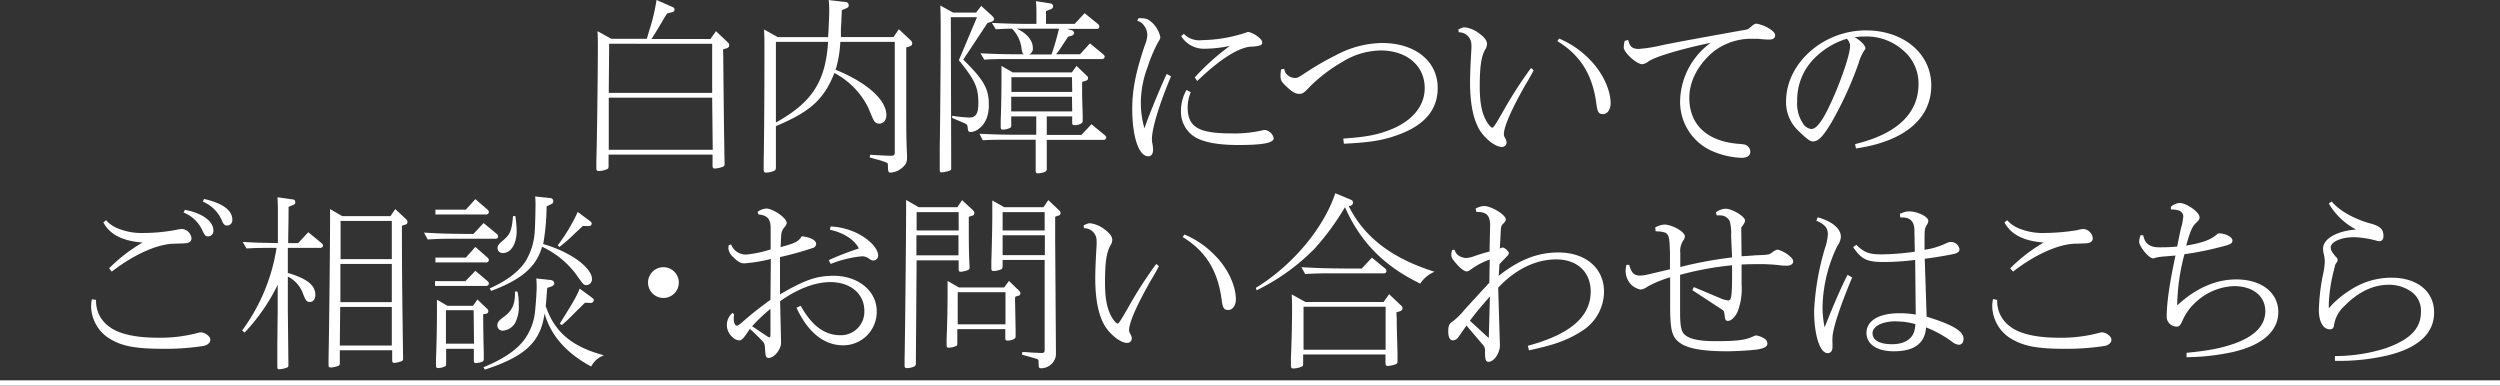 <svg xmlns="http://www.w3.org/2000/svg" viewBox="0 0 523.23 80.7"><rect x="0" y="0" width="523.23" height="80.7" fill="#333333" stroke="none"/><defs><style>.cls-1{fill:#fff;}</style></defs><g id="レイヤー_2" data-name="レイヤー 2"><g id="レイヤー_1-2" data-name="レイヤー 1"><path class="cls-1" d="M151.37,11.44c.08,9,.16,16.56.28,22.67v.2a.57.57,0,0,1-.28.56,5.69,5.69,0,0,1-1.76.4c-.36,0-.48-.16-.48-.6V32.35H127.37l0,2.32c0,.4,0,.56-.28.72a4.56,4.56,0,0,1-1.76.4c-.4,0-.52-.16-.52-.6s0-.88,0-1.56c.12-2.8.32-18.39.32-24.11,0-.8,0-1.56-.08-3l2.88,1.6h7.44c.2-.6.32-1.08.6-2A41.34,41.34,0,0,0,137.41,0l3.28,1.44c.36.16.48.32.48.52a.57.57,0,0,1-.52.6l-1,.24a20.19,20.19,0,0,0-1.12,1.8c-1.28,2.16-1.32,2.24-1.84,3,0,.12-.32.48-.36.56h12.36l1.16-1.64,2.32,2.2c.36.32.44.48.44.76s-.16.52-.56.64l-.72.2Zm-2.32,9H127.41l0,10.91h21.76Zm0-11.28H127.49l-.08,10.28h21.64Z"/><path class="cls-1" d="M189.67,9.92c0,4.08,0,7.8,0,9,0,8.76,0,10.16.16,13.35a6.89,6.89,0,0,1,0,.8,2.25,2.25,0,0,1-.8,1.84,4,4,0,0,1-2.52,1.2c-.6,0-.64,0-.68-1.56,0-.36-.08-.44-.4-.56a13.5,13.5,0,0,0-1.52-.52c-.64-.16-1.24-.32-1.88-.52l.08-.56c3.48.2,3.6.2,4.4.2.6,0,.76-.16.76-.68V8.76H175.87a23.42,23.42,0,0,1-1,5.88l.12,0c6.52,2.68,10.52,6.28,10.52,9.44,0,1.08-.6,1.8-1.52,1.8a1.24,1.24,0,0,1-.88-.36c-.32-.4-.32-.4-1.4-3a16.44,16.44,0,0,0-7.08-7.24c-2.16,5.48-5,8.08-12.24,11.12V35a.77.77,0,0,1-.28.72,4.56,4.56,0,0,1-1.76.4c-.4,0-.52-.16-.52-.68,0-.24,0-.84,0-1.44.08-3.84.16-12.83.16-23.83,0-1.84,0-2.28-.08-4l2.88,1.6h10.52l.08-1.2c.12-2.68.16-3.28.16-4.28,0-.8,0-1.24-.12-2.28l3.44.4c.48,0,.76.28.76.68s-.16.48-.68.72l-.76.32c-.08,1.8-.16,3.64-.2,3.88L176,7.64v.12H187l1.12-1.64,2.36,2.2c.36.36.44.48.44.76s-.16.52-.56.64ZM162.39,8.76V25.64c7.56-4.2,10.4-8.56,10.92-16.88Z"/><path class="cls-1" d="M199.08,35.07c0,.36,0,.48-.28.64a6.53,6.53,0,0,1-1.68.36c-.44,0-.44,0-.44-1.28l0-4c.08-3.83.2-18.71.2-23.91,0-2.24,0-3.2-.08-5.72l2.68,1.48h4.8l1.08-1.4,2.2,2c.4.4.48.52.48.76s-.16.44-.68.6l-.68.2-5.08,7.68c4.28,4.2,5.36,6.08,5.36,9.44q0,3.6-2.28,5.16a3,3,0,0,1-1.52.56c-.4,0-.56-.2-.6-.64-.08-.88-.12-.92-.68-1.2l-2.6-1.12,0-.44a33.28,33.28,0,0,0,3.6.36c1.36,0,1.88-.84,1.88-3,0-3.32-.68-4.8-4.08-9l3.8-9h-5.48Zm20-10.71v2.92l0,.48v.48h7.24L228.44,26l2.72,2.24c.28.24.36.36.36.56s-.2.48-.52.48H219.08v4l0,2a.66.66,0,0,1-.28.64,4.27,4.27,0,0,1-1.56.36c-.36,0-.48-.16-.48-.56v-.32l0-2.16v-4h-6.08c-1.88,0-2.84,0-5,.11L205,28c3.72.16,5,.2,8.48.2h3.4V24.36h-5.24l0,1.8c0,.36,0,.48-.24.6a3.28,3.28,0,0,1-1.52.36c-.32,0-.44-.12-.44-.56s0-.76,0-1.32c.12-3.16.16-6.12.16-8.44,0-.92,0-1.52,0-3l2.36,1.36h12.36l1-1.36,2,1.92c.36.32.4.4.4.64s-.16.48-.52.56l-.72.24v2.52q0,.78.12,4.32l0,1.2v.16c0,.48-.8.84-1.76.84-.32,0-.44-.16-.44-.52V24.36Zm5.28-18a.63.63,0,0,1,.44.56c0,.24-.2.44-.52.56l-.72.2c-.32.44-.6.92-.84,1.24-1,1.6-1.12,1.68-1.68,2.44h5l2.08-2.28,2.72,2.24c.28.24.36.36.36.56s-.2.48-.52.48H211c-1.92,0-2.84,0-5,.12l-.8-1.32c3.72.16,5.08.2,8.52.2h.56c-.28-.2-.32-.32-.48-1.2a7,7,0,0,0-2-4.16c-1.64,0-2.2.08-3.4.12l-.8-1.32c3.76.16,5,.2,8.68.2h.64V2.52A18.5,18.5,0,0,0,216.8.24l2.84.44c.56.08.76.28.76.64s-.2.52-.64.68l-.84.32V5h6L227,2.76,229.76,5a.69.69,0,0,1,.32.56c0,.32-.2.48-.52.48h-6.24Zm0,9.8H211.68l0,3.08h12.72Zm0,4.08H211.64v3.08H224.4ZM213.32,6h-.56c2,.84,3.4,2.4,3.4,4a1.33,1.33,0,0,1-.76,1.4h4.68A54.51,54.51,0,0,0,221.64,6Z"/><path class="cls-1" d="M238.29,3.8c1.4,0,1.84.12,2.44.6a5.8,5.8,0,0,1,2.12,3.36c0,.24-.08.48-.52,1.16a31.32,31.32,0,0,0-2.16,5.16,21.23,21.23,0,0,0-1.4,7.6,18.76,18.76,0,0,0,.76,5.2c.68-2.16,3-7.8,4.64-11.4l.92.48c-2.44,5.8-4,10.88-4,13.16,0,.16,0,.48.08.84a7.32,7.32,0,0,1,.16,1.35c0,.88-.36,1.4-1,1.4-2,0-3.36-4.11-3.36-9.91,0-4,.72-7.64,2.6-13.24a6.62,6.62,0,0,0,.56-2.24,3.5,3.5,0,0,0-1.24-2.56,4.08,4.08,0,0,0-.88-.44Zm10.92,15.52a8.26,8.26,0,0,0-.64,3.12c0,4.16,2.24,5.48,9.16,5.48a26.09,26.09,0,0,0,6.32-.6,2.45,2.45,0,0,1,.64-.12,2.17,2.17,0,0,1,1.88,1.72c0,1-2.28,1.43-7.36,1.43-4.68,0-7.84-.67-9.6-2a6.21,6.21,0,0,1-2.44-5.2,8.67,8.67,0,0,1,1.16-4.32Zm.84-3.12a50.14,50.14,0,0,1,7.36-6.6,25.81,25.81,0,0,1-5.32.6,5.57,5.57,0,0,1-4.88-2.64l.56-.48a4.48,4.48,0,0,0,3.8,1.32,30.67,30.67,0,0,0,9.16-1.56,1.73,1.73,0,0,1,.56-.16,5.51,5.51,0,0,1,2.6,1.56,1.13,1.13,0,0,1,.28.68c0,.52-.36.68-2,.84-2.56-.08-6.72,2.48-11.6,7.2Z"/><path class="cls-1" d="M268.79,14.4a2.65,2.65,0,0,0,.24.8,2.42,2.42,0,0,0,2,1.12c.55,0,.75-.12,2.55-1.32a59.4,59.4,0,0,1,6-3.44A21,21,0,0,1,289.26,9c6.92,0,11.64,3.8,11.64,9.4,0,4.32-2.44,7.44-7.4,9.48-3.64,1.43-6.24,1.91-12.24,2.2L281.14,29c4.88-.32,7.52-.84,10.48-2.12,4.2-1.84,6.56-4.88,6.56-8.44,0-4.68-3.72-7.88-9.24-7.88A15.65,15.65,0,0,0,281,12.92a33.29,33.29,0,0,0-6.64,5c-1.51,1.6-1.72,1.72-2.47,1.72s-1.48-.4-2.72-1.6C268.27,17.2,268,16.8,268,16c0-.32,0-.64.12-1.48Z"/><path class="cls-1" d="M305.22,6.16c.8-.36,1-.44,1.32-.44a6.09,6.09,0,0,1,3,1.24c1.16.84,1.68,1.56,1.68,2.24a2.3,2.3,0,0,1-.4,1.2c-.8,1.4-1.12,3.56-1.12,7.68,0,3.52.44,5.68,1.52,7.48.4.64.88,1.16,1.12,1.16s.64-.64,2.08-3.12a88.88,88.88,0,0,1,6-9.36l.56.44c-.15.32-.31.64-.52,1-.32.6-.79,1.4-1.16,2-3,5.28-4.55,8.84-4.55,10.4,0,.32,0,.32.36,1a1.79,1.79,0,0,1,.2.75.92.92,0,0,1-1,.92c-1.32,0-3.44-1.63-4.64-3.55-1.32-2.2-2-5.52-2-10,0-1.72.12-4.24.28-6.92a6.49,6.49,0,0,0,0-.84,2.6,2.6,0,0,0-2.64-2.68Zm21.11,1.92a19.34,19.34,0,0,1,6.56,4.56c2.56,2.64,4.2,6.2,4.2,9,0,1.28-.68,2.24-1.6,2.24s-1.16-.44-1.4-2.28c-.8-6-3.36-10.08-8.16-13Z"/><path class="cls-1" d="M359,7.36c2.08-.36,4.16-.76,6.28-1.12a1.69,1.69,0,0,0,1-.48c.84-.72,1-.8,1.36-.8a7.52,7.52,0,0,1,2.8,1.12c.76.52,1.08.88,1.08,1.36s-.44.84-1.12.84c-.4,0-1.24,0-2.36-.16-.4,0-.8,0-1.24,0a12.86,12.86,0,0,0-8.08,2.6c-3.28,2.68-5.16,6.24-5.16,9.76,0,5.56,3.64,9,10,9.6,1.56.12,1.8.15,2.2.52a1.44,1.44,0,0,1,.56,1.15c0,.84-.64,1.28-1.88,1.28a16.77,16.77,0,0,1-5.68-1.24,11.24,11.24,0,0,1-7.12-10.83,15.43,15.43,0,0,1,6.4-12c-6.2,1.28-12,3-13.16,4a2.7,2.7,0,0,1-1.16.48c-1.2,0-3.88-2.44-3.88-3.52a5.46,5.46,0,0,1,.2-1.36l.72-.2c.36,1.44.88,1.88,2.24,1.88a30.64,30.64,0,0,0,4.76-.76c1.32-.28,3-.6,5.12-1Z"/><path class="cls-1" d="M388.25,30.16c8.76-2.12,13.28-6.4,13.28-12.6A9.08,9.08,0,0,0,398,10.28a11.46,11.46,0,0,0-7.72-2.64,12.46,12.46,0,0,0-2.08.16c1.2.68,2.2,1.72,2.2,2.24,0,.2,0,.24-.28.6A9.81,9.81,0,0,0,389,13.2a75.18,75.18,0,0,1-5.67,12.4c-1.8,3-2.76,4-3.92,4-.56,0-1.32-.56-3.08-2.28a8.14,8.14,0,0,1-2.52-6.08c0-8,7.76-14.88,16.71-14.88,7.92,0,13.68,4.88,13.68,11.52,0,7-5.68,11.72-15.76,13.19Zm-1.88-22a16.09,16.09,0,0,0-6.59,4,12.28,12.28,0,0,0-3.64,9,7.41,7.41,0,0,0,1.16,4.6,2.36,2.36,0,0,0,1.8,1.24c1.32,0,2.92-2.52,5.32-8.28,1.72-4.28,2.79-7.72,2.79-9.16,0-.56-.51-1.48-.8-1.44Z"/><path class="cls-1" d="M20.11,62.76a6.51,6.51,0,0,0,2.8,5.64c1.92,1.48,5.48,2.28,10,2.28a30.65,30.65,0,0,0,8.47-1,2.77,2.77,0,0,1,.64-.12c.88,0,2,.84,2,1.52s-.6,1.15-1.4,1.32a51.83,51.83,0,0,1-8.47.6C29,73,26,72.56,23.67,71.28a8.15,8.15,0,0,1-4.6-7.12,8.49,8.49,0,0,1,.16-1.52Zm2.72-6.6a34.09,34.09,0,0,1,7-5.4c-4.2-.32-6.84-1.68-8.2-4.2l.56-.48a6.58,6.58,0,0,0,2,1.52A13,13,0,0,0,30,48.76a36.63,36.63,0,0,0,7.4-.76,5.94,5.94,0,0,1,.6-.08,2.15,2.15,0,0,1,2.07,1.92.92.92,0,0,1-.6.92c-.36.16-.36.16-2.87.24-3.48,0-8.44,2.16-13.2,5.84ZM38.7,43.92A13,13,0,0,1,42.06,45c1.68.88,2.6,2,2.6,3.24a1.12,1.12,0,0,1-1.08,1.24c-.52,0-.72-.2-1.16-1.12a7.26,7.26,0,0,0-4-3.88Zm4-2.28c3.88.88,5.92,2.36,5.92,4.32a1.1,1.1,0,0,1-1.08,1.24c-.44,0-.72-.2-1-.8a7.5,7.5,0,0,0-4.08-4.2Z"/><path class="cls-1" d="M60.24,57.16l.12,0c4,1.2,5.64,2.56,5.64,4.6,0,.84-.48,1.44-1.12,1.44S64,63,63.44,61.52a6.46,6.46,0,0,0-3.2-3.64v7l.12,11v.57c0,.27-.08.39-.28.47a5.19,5.19,0,0,1-1.64.36c-.36,0-.4-.08-.4-.79v-.65c0-.52,0-1.87,0-3.83l.08-7.08V59.6a40.32,40.32,0,0,1-6.92,10l-.52-.44a39.09,39.09,0,0,0,7.2-17.28H56.6c-1.88,0-2.84,0-5,.12l-.8-1.36c1.84.08,3,.16,3.6.16l3.64.08h.12v-.6c0-4.08,0-6.4,0-7l-.08-2,3,.44c.52,0,.72.24.72.6s-.16.48-.6.64l-.8.32c0,3.24-.08,5.6-.08,7v.6H62.4l2.12-2.28,2.72,2.24c.28.24.36.36.36.56s-.2.48-.52.48H60.24Zm23.88-8.4c0,10.72.16,19.44.24,26.15v.16a.5.5,0,0,1-.24.49,5.22,5.22,0,0,1-1.6.39c-.32,0-.44-.16-.44-.55l0-2.09H71.12v2.6c0,.36,0,.53-.28.64a4.3,4.3,0,0,1-1.6.36c-.36,0-.48-.16-.48-.51s0-.84,0-1.45c.08-2.43.32-22.87.32-28.43,0-.88,0-1.4,0-2.76l2.56,1.48H81.72l1-1.48,2.16,2c.32.32.4.48.4.72s-.16.48-.52.56l-.64.2ZM82,64.24H71.2l-.08,8.07H82Zm0-9H71.24l0,8H82Zm0-9H71.28l0,8H82Z"/><path class="cls-1" d="M101.21,46.68l2.72,2.24a.69.69,0,0,1,.32.56.47.47,0,0,1-.52.48H95.37c-1.88,0-3.36,0-5.84.16l-.8-1.44c4.08.24,5.2.24,9.08.28h1.28Zm-1.72,10L102,58.8c.24.24.32.36.32.56s-.2.48-.52.48H91.05v-1h6.36Zm0-15L102,43.84c.24.24.32.36.32.56s-.2.48-.52.48H91.13v-1h6.36Zm0,10L102,53.88c.24.24.32.36.32.56s-.2.48-.52.48H91.13v-1h6.36Zm1.64,14.08q0,3.42.12,8.15l0,.69v.59a.53.53,0,0,1-.32.52,4.84,4.84,0,0,1-1.36.28c-.28,0-.36-.12-.4-.51V73H93.37l0,3.11c0,.33,0,.48-.24.56a3.19,3.19,0,0,1-1.44.36c-.32,0-.44-.12-.44-.52s0-.72,0-1.24c.12-3.23.2-7.19.2-9.91,0-1,0-1.4,0-2.64L93.65,64H99l.92-1.32,1.92,1.84c.32.28.36.4.36.64s-.16.44-.48.52Zm-2-.84h-5.8l0,7h5.88Zm15.4-4.68c-.16,2-.2,2.84-.32,3.8,1.84,5.44,5.44,8.52,12.2,10.32a4.82,4.82,0,0,0-2.68,2.35c-5.2-2.8-8.44-6.47-9.76-11.11-.8,5.92-4,9-12.48,11.75l-.32-.48c4-1.64,6.8-3.47,8.52-5.71A12.08,12.08,0,0,0,112,65c.16-1.56.32-3.92.32-5a14.9,14.9,0,0,0-.08-1.72l3,.32c.48.08.76.32.76.68s-.16.48-.68.72Zm-.84-9.16a24.86,24.86,0,0,1,6.2,2.68c2.36,1.44,4,3.28,4,4.56a1.24,1.24,0,0,1-1.12,1.36c-.6,0-.6,0-2.24-2.32a18.78,18.78,0,0,0-7.08-5.72c-1.2,4.2-4.24,6.84-10.64,9.24l-.32-.52Q107.81,58,110,54.68a13.51,13.51,0,0,0,1.92-6.36c.08-1,.16-4.32.16-5.48a14.22,14.22,0,0,0-.08-1.72l3.08.32c.44,0,.72.28.72.68s-.16.48-.68.72l-.72.36a47.52,47.52,0,0,1-.72,7.92ZM108.29,61a10.31,10.31,0,0,1,.28,2.72,7.41,7.41,0,0,1-.68,3.72,3.24,3.24,0,0,1-2.6,1.76,1.09,1.09,0,0,1-1.2-1.08c0-.68.28-1,1.4-1.84,1.72-1.24,2.36-2.68,2.28-5.24Zm-.44-15.8a21.12,21.12,0,0,1,.28,3.16c0,2.68-1.2,4.6-2.88,4.6a1.05,1.05,0,0,1-1.12-1c0-.56.2-.84,1.24-1.72,1.44-1.24,1.72-2,2-5ZM122,47.28c-.28.24-.76.72-1.56,1.44-1,1-1.72,1.64-2,1.84a16.75,16.75,0,0,1-1.36,1.12l-.36-.32a37.55,37.55,0,0,0,4.2-7l2.52,1.88c.28.2.4.36.4.52,0,.36-.28.56-.68.56Zm.44,16.08c-.52.48-1,1-1.56,1.52l-2,2c-.16.16-.6.52-1.28,1.16l-.44-.32c2.92-4.64,3.52-5.72,4.16-7.32l2.56,1.88c.28.24.4.4.4.52a.61.61,0,0,1-.68.6Z"/><path class="cls-1" d="M142.07,59.12a3.22,3.22,0,1,1-3.16-3.2A3.22,3.22,0,0,1,142.07,59.12Z"/><path class="cls-1" d="M153.65,65.8a4.44,4.44,0,0,0-.08.92c0,.88.28,1.44.68,1.44.2,0,.4-.16,1-.64a68.23,68.23,0,0,1,6-4.76l.08-8.56a32.49,32.49,0,0,1-5.56.92c-.76,0-1.32-.32-2.32-1.32a2.91,2.91,0,0,1-1-1.72,3.2,3.2,0,0,1,.08-.76l.48-.16a3.3,3.3,0,0,0,3.12,2.12,24.18,24.18,0,0,0,5.16-1.08V47.68c0-1.84-.72-2.64-2.56-2.8l-.16-.56a3.64,3.64,0,0,1,1.76-.68c1.48,0,4.32,2,4.32,3,0,.28-.12.52-.64,1.12a2.92,2.92,0,0,0-.52,1.64l-.12,2.32c3.2-.88,3.72-1.16,4.44-2.28,1.76.2,3,.84,3,1.56a.92.92,0,0,1-.76.92,65.93,65.93,0,0,1-6.8,1.88v7.8c5.2-3,7.6-3.88,11.24-3.88,5.15,0,9,3.2,9,7.4a7,7,0,0,1-7,7.15c-4,0-7.39-2.67-9.79-7.87l.88-.4c2.32,4.16,5,6.16,8.32,6.16a4.91,4.91,0,0,0,5-5.12c0-3.52-2.88-6-7.11-6-3.24,0-6.92,1.44-10.52,4l.2,8.44v.28c0,1.35-1.44,3.15-2.56,3.15-.56,0-.68-.23-.76-1.43-.08-1.48-.12-1.56-.6-2.12-.88-.92-2-2-2.6-2.52-.12.16-.2.28-.28.4-1.16,1.72-1.44,2-2,2a2.28,2.28,0,0,1-1.36-.68,3.32,3.32,0,0,1,0-5.08Zm7,4.64a.87.87,0,0,0,.4.16c.16,0,.2-.2.2-.72V64.64a35.8,35.8,0,0,0-3.84,3.64Zm12.8-16A61.89,61.89,0,0,1,179.76,52c-.92-1.84-3.24-3.32-6.07-3.92l.16-.68a14,14,0,0,1,5.75,1.52c2.48,1.28,4.2,3.16,4.2,4.6a1.05,1.05,0,0,1-1,1c-.32,0-.48-.08-1-.44a2.37,2.37,0,0,0-1.36-.44,23.39,23.39,0,0,0-6.59,1.6Z"/><path class="cls-1" d="M202.76,46.88c0,3.12,0,6,.16,8.92V56a.48.48,0,0,1-.24.48,5,5,0,0,1-1.6.4c-.32,0-.44-.16-.44-.52l0-1.88h-8.8L191.68,76c0,.41-.08.52-.28.68a3.78,3.78,0,0,1-1.6.36c-.36,0-.48-.16-.48-.52s0-.84,0-1.44c.08-2.31.32-25.35.32-30.47,0-.84,0-1.44,0-2.76l2.64,1.52h8.08l1-1.48,2.16,2c.32.32.4.44.4.72s-.16.48-.52.56l-.64.2ZM191.84,44.4l0,3.84h8.8l0-3.84Zm8.76,4.84h-8.8v4.2h8.8ZM212.44,62.4v.28l.12,6.4,0,1.2v.2c0,.44-.8.8-1.76.8-.28,0-.4-.16-.4-.52V68.88H200.36l0,2.92c0,.36,0,.47-.24.6a3.59,3.59,0,0,1-1.56.36c-.36,0-.44-.12-.44-.6,0-.28,0-.72,0-1.24.12-2.88.2-6.76.2-9.2,0-1,0-1.48,0-2.92l2.36,1.36h9.48l1-1.36,2,1.92c.32.28.4.44.4.64a.55.55,0,0,1-.48.56l-.56.16Zm-12-1.24,0,6.72h10V61.16Zm9.4-6.76v1.32c0,.36-.08.52-.28.64a4.5,4.5,0,0,1-1.6.36c-.36,0-.48-.16-.48-.52s0-.84,0-1.44c.12-3.68.2-7.48.2-10,0-.8,0-1.44,0-2.8l2.48,1.4h8.24l1-1.48,2.12,2c.4.4.44.44.44.72s-.16.48-.56.56l-.56.2V48l0,2.52L221,73.56v.79a3.14,3.14,0,0,1-3,2.72c-.6,0-.6,0-.64-1.4,0-.36-.08-.44-.4-.56s-1.44-.43-3.08-.88l.08-.55c.92,0,1.72.08,2,.12.76,0,1.68.08,2,.08.52,0,.68-.16.68-.65V54.4Zm0-5.16,0,4.16h8.84V49.24Zm8.8-4.84h-8.8v3.84h8.8Z"/><path class="cls-1" d="M226.79,47.16c.8-.36,1-.44,1.32-.44a6.09,6.09,0,0,1,3,1.24c1.16.84,1.68,1.56,1.68,2.24a2.3,2.3,0,0,1-.4,1.2c-.8,1.4-1.12,3.56-1.12,7.68,0,3.52.44,5.68,1.52,7.48.4.64.88,1.16,1.12,1.16s.64-.64,2.08-3.12a87.36,87.36,0,0,1,6-9.36l.56.44c-.16.32-.32.64-.52,1-.32.6-.8,1.4-1.16,2-3,5.28-4.56,8.84-4.56,10.4,0,.32,0,.32.36,1a1.79,1.79,0,0,1,.2.76.92.92,0,0,1-1,.92c-1.32,0-3.44-1.64-4.64-3.56-1.32-2.2-2-5.52-2-10,0-1.72.12-4.24.28-6.92a6.49,6.49,0,0,0,0-.84,2.6,2.6,0,0,0-2.64-2.68Zm21.12,1.92a19.3,19.3,0,0,1,6.55,4.56c2.56,2.64,4.2,6.2,4.2,9,0,1.28-.68,2.24-1.6,2.24s-1.16-.44-1.4-2.28c-.8-6-3.36-10.08-8.15-13Z"/><path class="cls-1" d="M282.33,43.24c3.24,6.44,9,10.84,17.92,13.64a6.39,6.39,0,0,0-3,2.48c-7.44-3.6-12.36-8.52-15.6-15.64a3.17,3.17,0,0,0-.16-.36,53.67,53.67,0,0,1-6.39,8.72A44.3,44.3,0,0,1,263,60.76l-.16-.52c7.6-4.64,14.16-12.4,16.63-19.8l3.16,1.32c.4.16.56.36.56.64a.72.72,0,0,1-.64.68l-.24,0Zm10,23.48V68l.16,6.07,0,1.41v.15a.57.57,0,0,1-.28.56,5.42,5.42,0,0,1-1.76.4c-.32,0-.48-.15-.48-.6v-1.8H272.74V76c0,.45,0,.6-.28.72a4.56,4.56,0,0,1-1.76.4c-.4,0-.52-.16-.52-.67,0-.29,0-.85,0-1.49.16-3.87.24-7.47.24-10.35,0-.88,0-1.6-.08-3l2.88,1.6h16.35l1.16-1.64,2.32,2.2c.44.4.48.48.48.76s-.16.52-.6.64l-.68.2Zm-5.2-12.8,2.72,2.24a.69.69,0,0,1,.32.56.46.46,0,0,1-.48.48H279c-1.88,0-3.35,0-5.83.16l-.8-1.44c4.28.24,5.59.24,9.35.28H285ZM272.82,64.2l0,9H290l0-9Z"/><path class="cls-1" d="M305.31,70.44a1.53,1.53,0,0,1-1.2.8c-.64,0-1-.64-1-1.84s.16-1.64.92-2.12a14.73,14.73,0,0,0,2.44-2.4c2.32-2.56,3-3.28,5.24-5.72l.08-4.84a14.8,14.8,0,0,0-3.84,2c-.48.36-.72.48-1,.48-.52,0-1.44-.72-2.48-2-.56-.64-.72-1-.72-1.44a3.38,3.38,0,0,1,.16-1l.48-.12a4.19,4.19,0,0,0,.56,1,3.15,3.15,0,0,0,1.84.76,5.51,5.51,0,0,0,1.68-.36c1.28-.44,1.92-.64,3.28-1l.12-5.4c0-2.16-.72-2.92-2.88-2.88l-.16-.68a3.71,3.71,0,0,1,1.76-.56c1.56,0,4.56,1.84,4.56,2.8,0,.28-.16.52-.56.92a1.71,1.71,0,0,0-.36.48,3.59,3.59,0,0,0-.12.76L313.91,52l.32-.12a.57.57,0,0,1,.24-.08c.4,0,1.36.8,1.32,1.2a1,1,0,0,1-.36.6l-1.6,1.68-.16,2.44c4.28-3.36,8.12-4.88,12.48-4.88,5.72,0,9.56,3.28,9.56,8.24A9.77,9.77,0,0,1,331,69.32c-2.92,1.88-5.72,2.88-11,4l-.24-.95c8.88-2.4,13.16-6.08,13.16-11.36,0-4.08-2.84-6.72-7.2-6.72s-8.6,2.12-12.16,5.92l.36,12.07c0,1.61-1.24,3.44-2.36,3.44-.6,0-.76-.4-.76-2.19a1.73,1.73,0,0,0-.48-1.4l-3.4-4Zm6.28.32.24-8.72c-2.24,2.56-2.76,3.2-4.2,5.08Z"/><path class="cls-1" d="M362.31,49.4a9.77,9.77,0,0,0-.28-3.08,2.18,2.18,0,0,0-2-1.24,6.94,6.94,0,0,0-.72,0l-.2-.64a3.8,3.8,0,0,1,2-.76c1.44,0,4.12,1.64,4.12,2.48,0,.28-.2.68-.8,1.48l.07,6c1.28-.08,2.45-.16,2.84-.2,1.84-.08,1.88-.08,2.16-.12a5.2,5.2,0,0,0,.68-.08,2.26,2.26,0,0,0,.76-.44,2.54,2.54,0,0,1,1.12-.56,6.59,6.59,0,0,1,2.56,1.4c.44.4.68.72.68,1.08,0,.52-.52.88-1.28.88-.36,0-1.12,0-1.8-.12a36.12,36.12,0,0,0-4-.2c-.76,0-2.07,0-3.72.08v4.24a13.39,13.39,0,0,1-.8,5.56c-.51,1.16-1.35,2-2.07,2-.44,0-.6-.24-.68-1.2-.08-.68-.2-1-.48-1.12l-6.28-4.12.32-.64,5.88,2.48a5.06,5.06,0,0,0,1.36.32c.6,0,.76-1,.76-5.28V55.52a65.25,65.25,0,0,0-10.88,2v7.76c0,2.72.2,3.92.8,4.6.92,1,2.92,1.52,6.52,1.52,4.56,0,6.32-.2,8-1a1.77,1.77,0,0,1,.63-.2,4.74,4.74,0,0,1,1.6.6,1.28,1.28,0,0,1,.72,1.08c0,.68-.64,1-2.12,1.27a62.59,62.59,0,0,1-6.35.37c-4.8,0-7.92-.52-9.6-1.6-1.88-1.24-2.28-2.6-2.28-7.88v-6A23.5,23.5,0,0,0,344.79,60a2.91,2.91,0,0,1-1.44.6,4,4,0,0,1-2.12-1.2,4.24,4.24,0,0,1-1-2.68,6.4,6.4,0,0,1,.16-1.28l.6,0c.4,1.6,1,2.24,2.24,2.24a8,8,0,0,0,1.68-.24l4.6-1.08,0-3.36c-.12-4.32-.16-4.44-3-4.6l-.08-.8a4.43,4.43,0,0,1,1.88-.6c1.68,0,4.32,1.52,4.32,2.48a1.5,1.5,0,0,1-.36.88,4,4,0,0,0-.6,2.6l0,2.92a82.76,82.76,0,0,1,10.84-2Z"/><path class="cls-1" d="M387.64,58.08c-2.52,6-4.12,10.84-4.12,12.64a9.05,9.05,0,0,0,0,1,9.76,9.76,0,0,1,0,1c0,.72-.4,1.19-1,1.19-1.64,0-2.84-3.79-2.84-8.87a54.64,54.64,0,0,1,2.24-13,11,11,0,0,0,.64-3c0-1.32-.64-2.08-2.4-2.84l.24-.72c3,.8,4.88,2.36,4.88,4.08a3.55,3.55,0,0,1-.72,1.88,30.65,30.65,0,0,0-3.12,12.8,21.58,21.58,0,0,0,.44,4.28c1.68-4.28,3.56-8.64,4.8-11Zm.88-6.84c1.6,1.6,2.68,2,5.31,2a54.21,54.21,0,0,0,6.92-.56l-.08-4.52c0-1.72-.88-2.64-2.36-2.64a3.45,3.45,0,0,0-.6,0l-.08-.8.4-.12a3.69,3.69,0,0,1,1.44-.36c1.88,0,4.12,1.12,4.12,2a1.77,1.77,0,0,1-.28.76c-.44.72-.48.88-.52,2.48v2.8a15.83,15.83,0,0,0,4.16-1.2c.88-.4,1-.44,1.32-.44a1.83,1.83,0,0,1,1.84,1.52c0,.56-.48.88-1.6,1.08-2.48.48-3.92.68-5.68.92l.4,12.12c5.36,1.64,7.72,3,7.72,4.6,0,.8-.36,1.27-1,1.27a2.48,2.48,0,0,1-1.4-.63,23.93,23.93,0,0,0-5.44-3c-.24,3.36-2.48,5-6.76,5-3.52,0-5.71-1.48-5.71-3.84,0-2.56,2.6-4.12,6.83-4.12a19.23,19.23,0,0,1,3.48.28l-.12-11.44a55.07,55.07,0,0,1-6.32.44c-3.79,0-4.83-.48-6.67-3.12Zm8.39,16c-2.92,0-5,1-5,2.52s1.6,2.28,4.08,2.28c2.68,0,4.44-1.16,4.76-3.2a6,6,0,0,0,.12-1A13.86,13.86,0,0,0,396.91,67.28Z"/><path class="cls-1" d="M418,62.76a6.51,6.51,0,0,0,2.8,5.64c1.92,1.48,5.48,2.28,10,2.28a30.6,30.6,0,0,0,8.47-1,2.77,2.77,0,0,1,.64-.12c.88,0,2,.84,2,1.52s-.6,1.15-1.4,1.32a51.83,51.83,0,0,1-8.47.6c-5.16,0-8.12-.48-10.48-1.76a8.15,8.15,0,0,1-4.6-7.12,8.49,8.49,0,0,1,.16-1.52Zm2.72-6.6a34.09,34.09,0,0,1,7-5.4c-4.2-.32-6.84-1.68-8.2-4.2l.56-.48a6.58,6.58,0,0,0,2,1.52A13,13,0,0,0,428,48.76a44,44,0,0,0,6.79-.6,6.56,6.56,0,0,1,1.21-.24A2.16,2.16,0,0,1,438,49.84a.91.91,0,0,1-.61.92c-.35.16-.35.16-2.87.24-3.48,0-8.44,2.16-13.2,5.84Z"/><path class="cls-1" d="M452.91,53.68a11.23,11.23,0,0,0-1.84.28,1.45,1.45,0,0,1-.44.12c-.88,0-2.92-2.48-2.92-3.52a4.54,4.54,0,0,1,.28-1.32h.56a8.62,8.62,0,0,0,.32,1c.48,1,1.44,1.52,3,1.52,1.12,0,2,0,3.8-.16.32-1.68.52-2.56.76-3.72a12.94,12.94,0,0,0,.52-2.6,1.35,1.35,0,0,0-1-1.24,5.25,5.25,0,0,0-1.6-.2l0-.56a3.11,3.11,0,0,1,1.8-.8c1.48,0,4.2,1.92,4.2,3,0,.4-.16.64-.8,1.24s-1.12,1.48-2,4.68c3.36-.56,5.12-1.2,6.4-2.32a.77.77,0,0,1,.48-.24c1.32,0,2.8.76,2.8,1.48s-.52.88-2.76,1.44a63.31,63.31,0,0,1-7.28,1.44,43.2,43.2,0,0,0-1.52,10.72c3.88-3.6,8.08-5.44,12.36-5.44,5.28,0,8.8,2.76,8.8,6.84s-3.52,7.08-9.92,8.44a48.07,48.07,0,0,1-9.28,1l0-.92c5-.49,7.36-1,10.2-2,4.2-1.56,6.28-3.8,6.28-6.72,0-3.16-2.6-5.24-6.56-5.24a12.44,12.44,0,0,0-8.16,3.52,11,11,0,0,0-2.6,3.68c-.48,1.08-.72,1.28-1.24,1.28a2.12,2.12,0,0,1-2.08-1.88c0-3,.52-6.8,1.84-13Z"/><path class="cls-1" d="M488,42.16c1.52,1.88,4.64,3.64,7.92,4.56,2.2.56,2.92,1.24,2.92,2.68,0,.68-.32,1.08-.84,1.08a2.73,2.73,0,0,1-.8-.16,20.61,20.61,0,0,0-4.52-.68c-2.68,0-4.88,1-4.88,2.12,0,.56.24,1,1.08,2A.8.8,0,0,1,489,55c-.28.36-.28.48-.48,1.36a32.62,32.62,0,0,0-1.12,7.16c0,.2,0,.56,0,1A19.37,19.37,0,0,1,492,60.64a15.58,15.58,0,0,1,8.52-2.52c5.4,0,8.92,2.88,8.92,7.28s-3.36,7.4-9.6,8.95a44.53,44.53,0,0,1-11.16,1.17l0-1a34.86,34.86,0,0,0,10.64-1.64c5.08-1.8,7.36-4.12,7.36-7.56a4.83,4.83,0,0,0-2.4-4.52,7.93,7.93,0,0,0-4.36-1.2c-3.24,0-6.4,1.52-9.24,4.44a6.7,6.7,0,0,0-2.2,4.12c-.12.56-.32.76-.88.76-1.36,0-2.28-1.6-2.28-4a42.08,42.08,0,0,1,.84-7.36,14.22,14.22,0,0,0,.4-2.84,7.57,7.57,0,0,0-.24-1.68,4.8,4.8,0,0,1-.12-1c0-2.08,2.92-3.72,6.92-4a14.21,14.21,0,0,1-5.72-5.44Z"/><rect class="cls-1" y="79.6" width="523.23" height="1.1"/></g></g></svg>